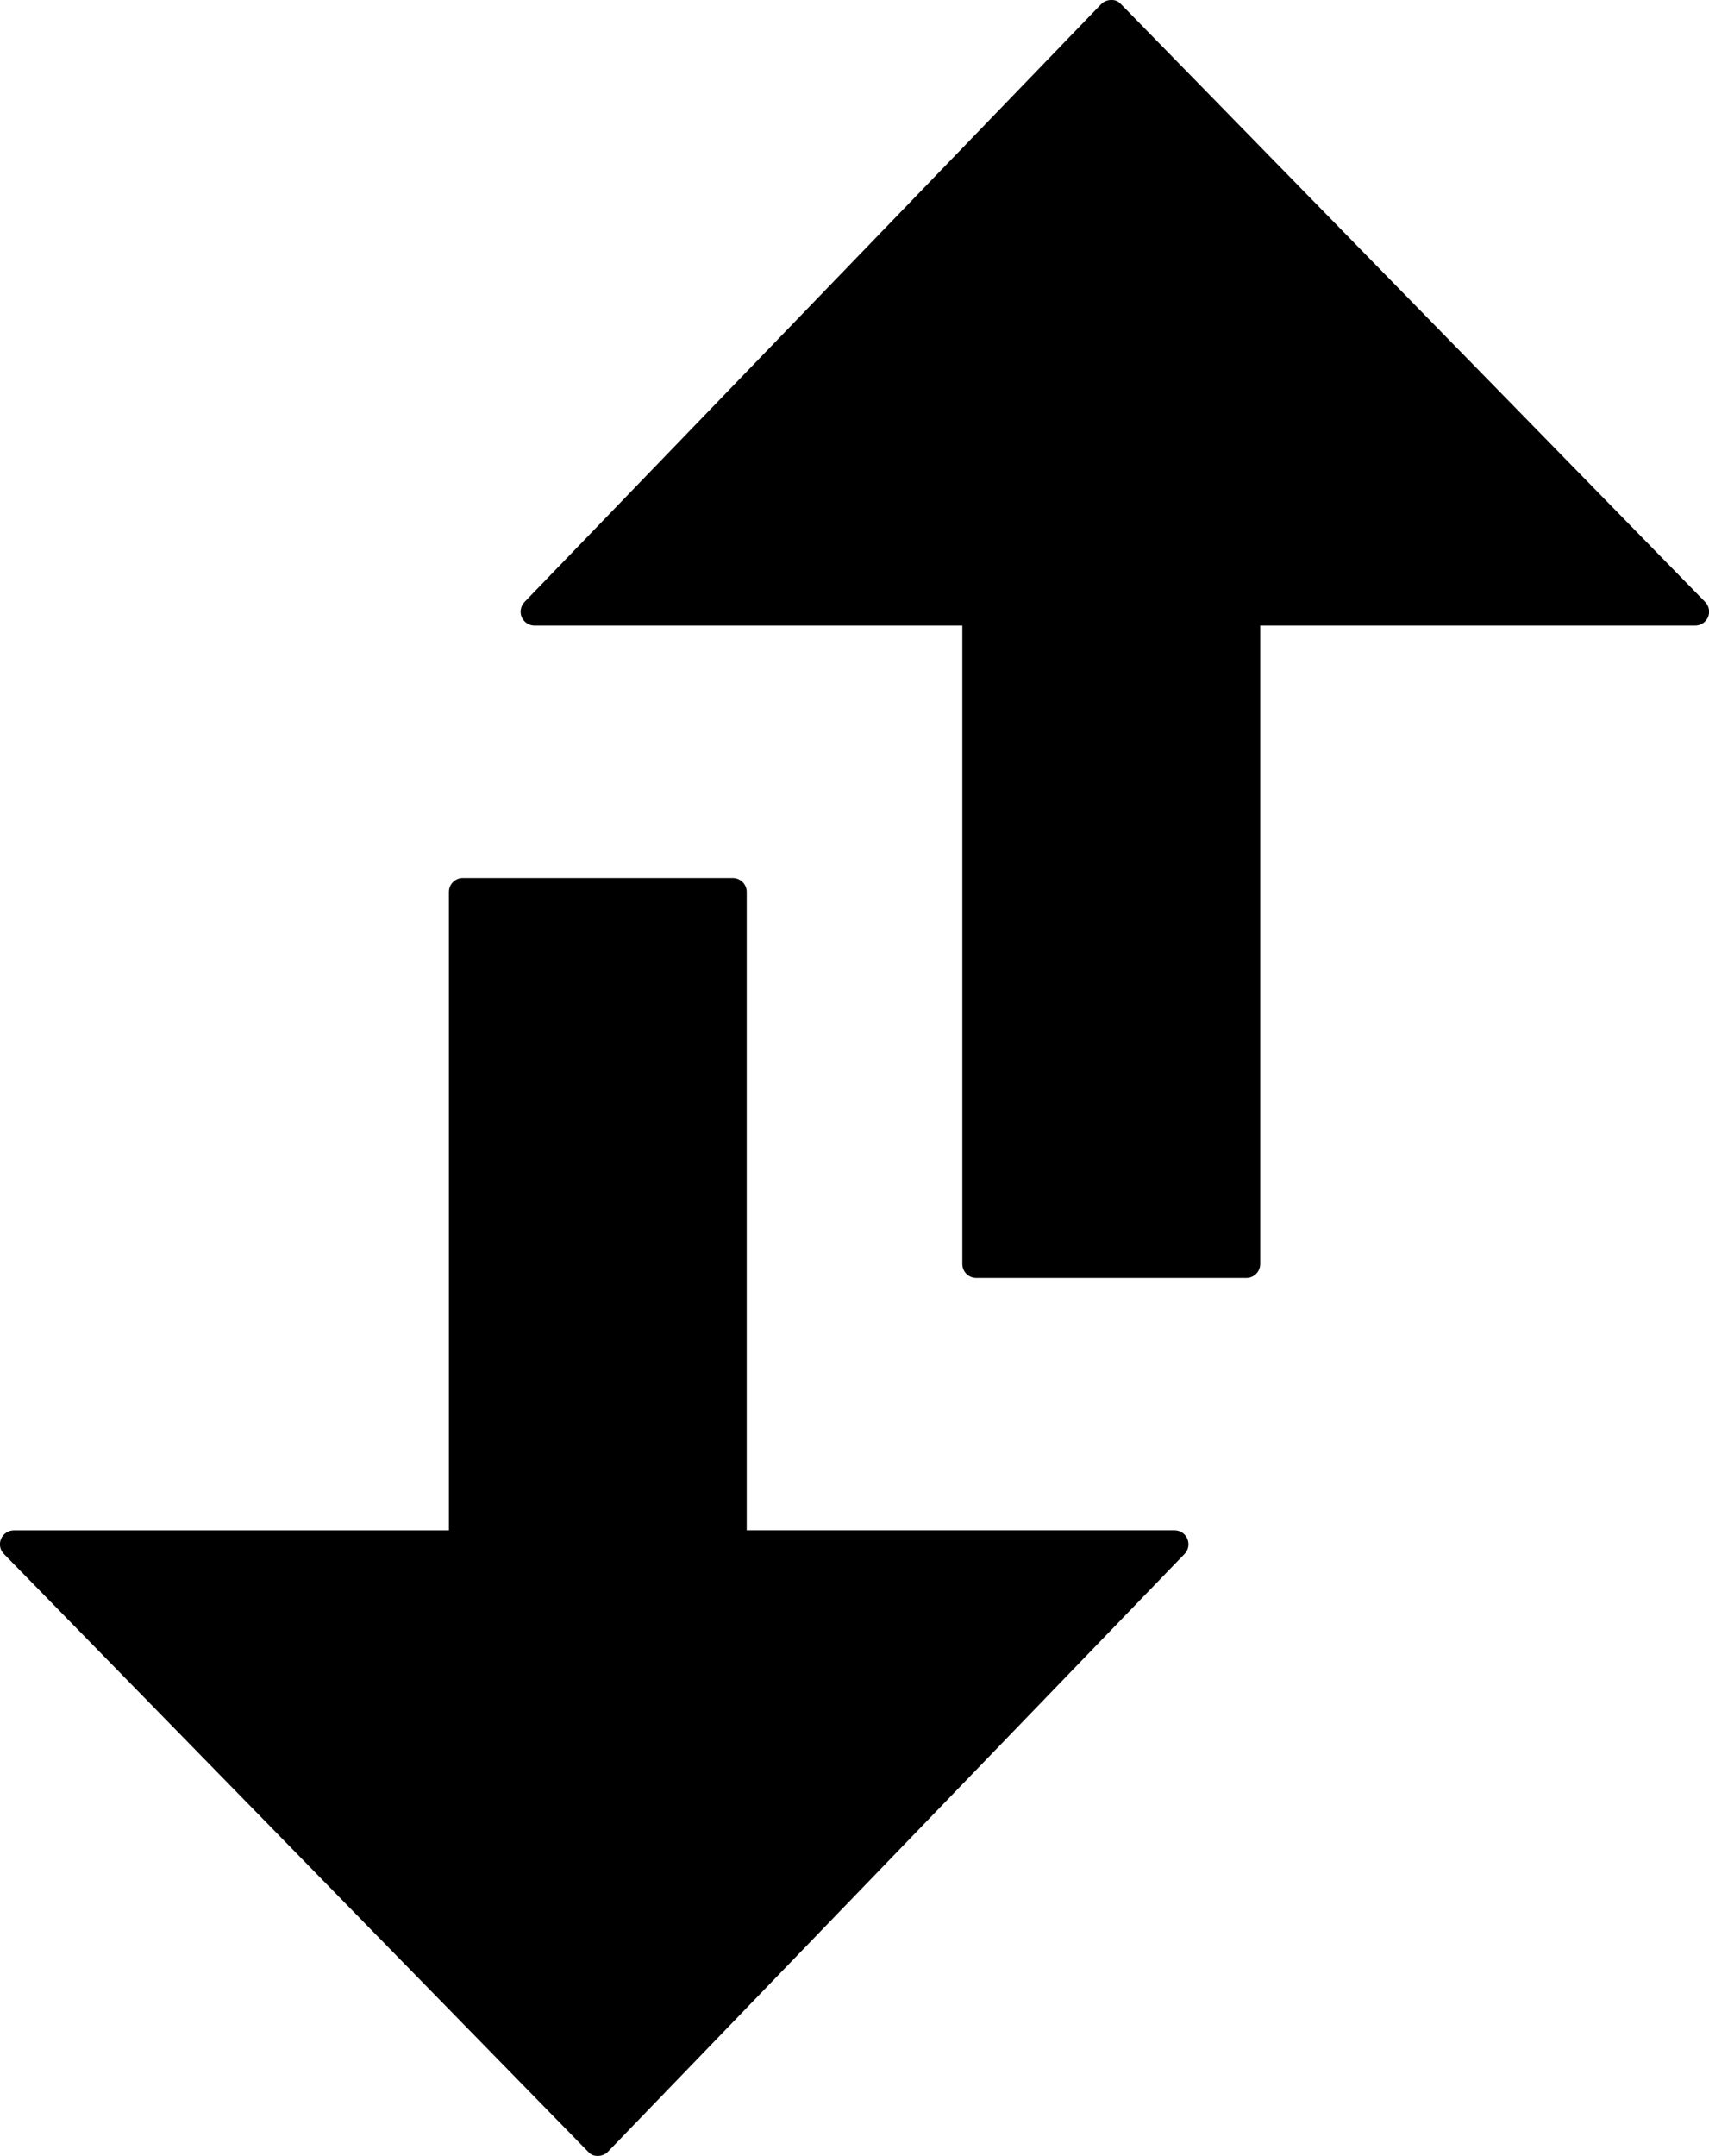 <?xml version="1.0" encoding="utf-8"?>
<!-- Generator: Adobe Illustrator 15.0.2, SVG Export Plug-In . SVG Version: 6.00 Build 0)  -->
<!DOCTYPE svg PUBLIC "-//W3C//DTD SVG 1.1//EN" "http://www.w3.org/Graphics/SVG/1.1/DTD/svg11.dtd">
<svg version="1.1" id="Layer_1" xmlns="http://www.w3.org/2000/svg" xmlns:xlink="http://www.w3.org/1999/xlink" x="0px" y="0px"
	 width="57.109px" height="72px" viewBox="0 0 57.109 72" enable-background="new 0 0 57.109 72" xml:space="preserve">
<g>
	<path d="M56.978,20.102L37.462,0.141C37.373,0.051,37.297-0.004,37.128,0c-0.123,0-0.241,0.051-0.329,0.137l-19.264,19.96
		c-0.133,0.134-0.174,0.334-0.104,0.508c0.074,0.173,0.243,0.287,0.432,0.287h14.295v21.32c0,0.259,0.205,0.468,0.467,0.468h9.021
		c0.258,0,0.467-0.209,0.467-0.468v-21.32h14.534c0.188,0,0.357-0.113,0.43-0.285C57.147,20.435,57.111,20.234,56.978,20.102"/>
	<path d="M0.131,51.896l19.521,19.963c0.088,0.09,0.162,0.145,0.334,0.141c0.123,0,0.24-0.051,0.326-0.137l19.266-19.961
		c0.135-0.133,0.173-0.334,0.101-0.508c-0.07-0.174-0.242-0.287-0.432-0.287H24.953V29.788c0-0.259-0.208-0.466-0.466-0.466h-9.023
		c-0.255,0-0.463,0.207-0.463,0.466v21.321H0.463c-0.187,0-0.354,0.113-0.428,0.285C-0.038,51.564-0.001,51.766,0.131,51.896"/>
</g>
</svg>
